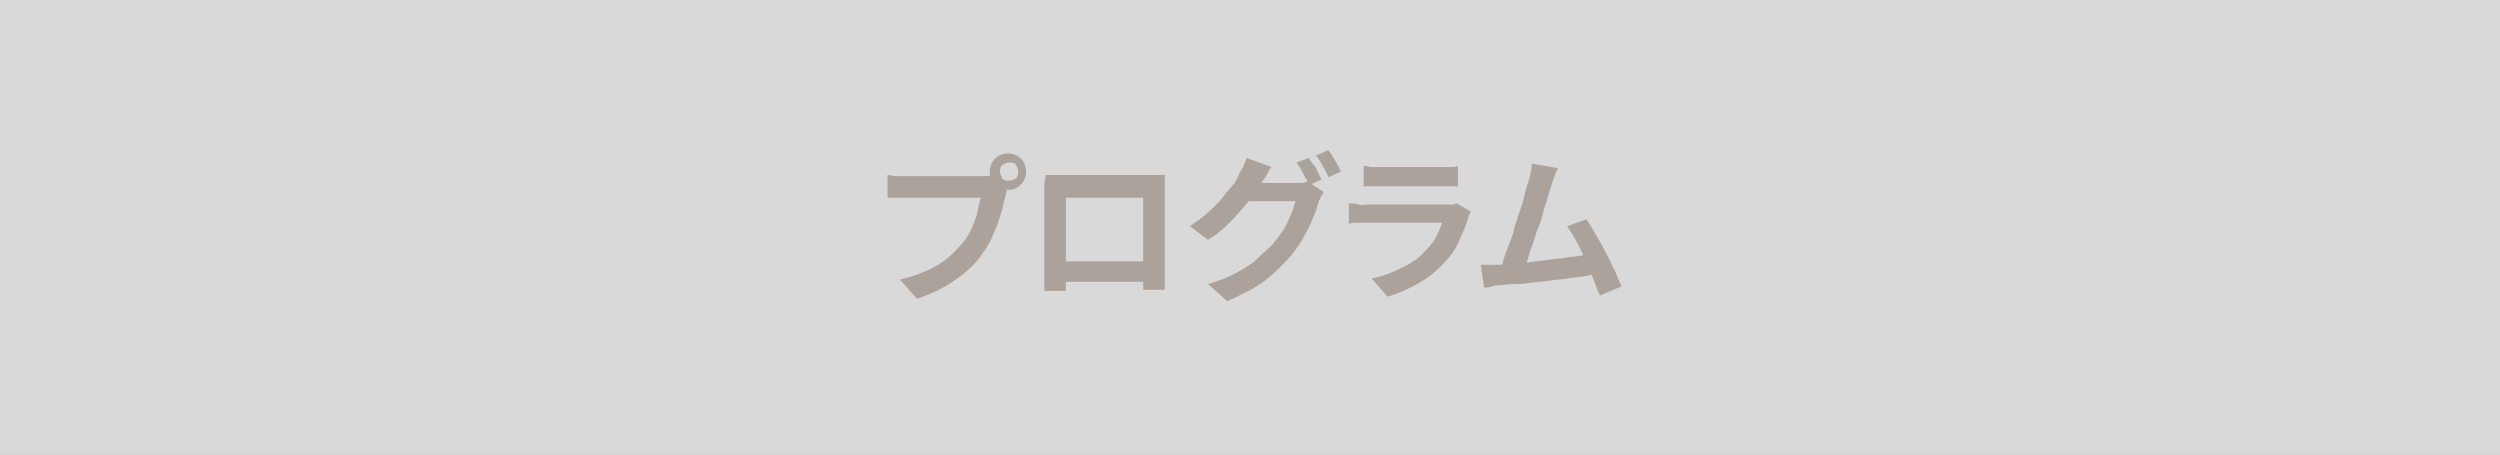 <?xml version="1.0" encoding="utf-8"?>
<!-- Generator: Adobe Illustrator 27.4.1, SVG Export Plug-In . SVG Version: 6.00 Build 0)  -->
<svg version="1.1" id="レイヤー_1" xmlns="http://www.w3.org/2000/svg" xmlns:xlink="http://www.w3.org/1999/xlink" x="0px"
	 y="0px" viewBox="0 0 220 40" style="enable-background:new 0 0 220 40;" xml:space="preserve">
<rect x="0" y="0" width="220" height="40" fill="#808080" stroke="none"/>
<style type="text/css">
	.st0{opacity:0.7;fill:#FFFFFF;enable-background:new    ;}
	.st1{opacity:0.3;}
	.st2{fill:#40210F;}
</style>
<rect class="st0" width="220" height="40"/>
<g class="st1">
	<g>
		<path class="st2" d="M88.8,16.2c-0.1,0.1-0.1,0.3-0.2,0.5c0,0.2-0.1,0.3-0.1,0.5c-0.1,0.3-0.2,0.7-0.3,1.2
			c-0.1,0.4-0.3,0.9-0.4,1.3c-0.2,0.5-0.4,0.9-0.6,1.4c-0.2,0.4-0.5,0.9-0.8,1.3C86,23,85.5,23.5,84.9,24s-1.2,0.9-1.9,1.3
			c-0.7,0.4-1.5,0.7-2.3,1l-1.5-1.7c0.9-0.2,1.7-0.5,2.4-0.8c0.7-0.3,1.3-0.7,1.8-1.1s0.9-0.9,1.3-1.3c0.3-0.4,0.6-0.8,0.8-1.3
			c0.2-0.5,0.4-0.9,0.5-1.4s0.2-0.9,0.3-1.3c-0.1,0-0.4,0-0.7,0c-0.3,0-0.7,0-1.1,0s-0.9,0-1.4,0s-0.9,0-1.4,0c-0.4,0-0.8,0-1.2,0
			s-0.6,0-0.8,0c-0.3,0-0.6,0-0.9,0s-0.5,0-0.7,0v-2c0.1,0,0.3,0,0.5,0.1c0.2,0,0.4,0,0.6,0s0.4,0,0.5,0s0.4,0,0.6,0s0.6,0,1,0
			s0.7,0,1.1,0s0.8,0,1.2,0c0.4,0,0.8,0,1.1,0s0.6,0,0.9,0s0.4,0,0.5,0s0.3,0,0.5,0s0.4,0,0.6-0.1L88.8,16.2z M87.1,15.1
			c0-0.3,0.1-0.6,0.2-0.8c0.2-0.3,0.4-0.5,0.6-0.6s0.5-0.2,0.8-0.2s0.6,0.1,0.8,0.2s0.5,0.4,0.6,0.6s0.2,0.5,0.2,0.8
			s-0.1,0.6-0.2,0.8s-0.4,0.5-0.6,0.6c-0.3,0.2-0.5,0.2-0.8,0.2s-0.6-0.1-0.8-0.2c-0.3-0.2-0.5-0.4-0.6-0.6
			C87.2,15.6,87.1,15.4,87.1,15.1z M88,15.1c0,0.2,0.1,0.4,0.2,0.6c0.2,0.2,0.3,0.2,0.6,0.2c0.2,0,0.4-0.1,0.6-0.2
			c0.2-0.2,0.2-0.3,0.2-0.6c0-0.2-0.1-0.4-0.2-0.6s-0.4-0.2-0.6-0.2s-0.4,0.1-0.6,0.2C88.1,14.6,88,14.8,88,15.1z"/>
		<path class="st2" d="M92,15.4c0.3,0,0.6,0,0.8,0c0.3,0,0.5,0,0.7,0c0.1,0,0.4,0,0.7,0s0.7,0,1.1,0s0.9,0,1.3,0c0.5,0,1,0,1.4,0
			c0.5,0,0.9,0,1.4,0s0.8,0,1.1,0c0.3,0,0.5,0,0.7,0s0.4,0,0.6,0s0.5,0,0.7,0c0,0.2,0,0.4,0,0.7c0,0.2,0,0.5,0,0.7
			c0,0.1,0,0.3,0,0.6s0,0.6,0,1s0,0.8,0,1.2s0,0.9,0,1.3s0,0.8,0,1.2c0,0.4,0,0.7,0,1s0,0.5,0,0.6s0,0.3,0,0.5s0,0.4,0,0.6
			s0,0.4,0,0.5c0,0.2,0,0.2,0,0.2h-1.9c0,0,0-0.1,0-0.3c0-0.2,0-0.5,0-0.7s0-0.6,0-0.8c0-0.1,0-0.3,0-0.6c0-0.3,0-0.6,0-1
			s0-0.8,0-1.2c0-0.4,0-0.9,0-1.3s0-0.8,0-1.1s0-0.7,0-1.1h-6.8c0,0.4,0,0.8,0,1.1c0,0.3,0,0.7,0,1.1s0,0.9,0,1.3s0,0.9,0,1.2
			s0,0.7,0,1s0,0.5,0,0.6c0,0.2,0,0.4,0,0.6s0,0.4,0,0.6s0,0.4,0,0.5s0,0.2,0,0.2h-1.9c0,0,0-0.1,0-0.2s0-0.3,0-0.5s0-0.4,0-0.6
			s0-0.4,0-0.6c0-0.1,0-0.3,0-0.6s0-0.6,0-1s0-0.8,0-1.2c0-0.4,0-0.9,0-1.3s0-0.8,0-1.2s0-0.7,0-1s0-0.5,0-0.6c0-0.2,0-0.4,0-0.7
			C92,15.8,92,15.6,92,15.4z M101.3,23v1.8h-8.4V23H101.3z"/>
		<path class="st2" d="M111.9,14.7c-0.2,0.2-0.3,0.5-0.5,0.8s-0.3,0.5-0.4,0.6c-0.3,0.6-0.7,1.1-1.2,1.7s-1,1.2-1.6,1.8
			c-0.6,0.6-1.2,1.1-1.9,1.5l-1.6-1.2c0.6-0.4,1.2-0.8,1.6-1.2s0.9-0.8,1.2-1.2c0.3-0.4,0.6-0.8,0.9-1.1s0.5-0.7,0.6-1
			c0.1-0.2,0.2-0.4,0.4-0.7c0.1-0.3,0.2-0.5,0.3-0.8L111.9,14.7z M116.5,16.9c-0.1,0.1-0.2,0.3-0.3,0.5s-0.2,0.4-0.2,0.5
			c-0.1,0.4-0.3,0.9-0.5,1.4s-0.5,1.1-0.8,1.6c-0.3,0.6-0.7,1.1-1.1,1.6c-0.7,0.8-1.4,1.5-2.3,2.2s-2,1.2-3.3,1.8l-1.7-1.5
			c1-0.3,1.8-0.6,2.5-1s1.3-0.7,1.8-1.2s1-0.9,1.4-1.3c0.3-0.4,0.6-0.8,0.9-1.2c0.3-0.5,0.5-0.9,0.7-1.4s0.3-0.9,0.4-1.2h-4.7
			l0.6-1.6c0.1,0,0.3,0,0.6,0c0.3,0,0.6,0,0.9,0s0.7,0,1,0s0.6,0,0.9,0s0.4,0,0.5,0c0.2,0,0.4,0,0.7,0s0.4-0.1,0.6-0.1L116.5,16.9z
			 M115.2,13.9c0.1,0.2,0.2,0.4,0.4,0.6s0.3,0.5,0.4,0.7s0.2,0.4,0.3,0.6l-1.1,0.5c-0.1-0.3-0.3-0.6-0.5-1s-0.4-0.7-0.6-1
			L115.2,13.9z M116.9,13.2c0.1,0.2,0.3,0.4,0.4,0.6c0.1,0.2,0.3,0.5,0.4,0.7s0.2,0.4,0.3,0.6l-1.1,0.5c-0.1-0.3-0.3-0.6-0.5-1
			s-0.4-0.7-0.6-0.9L116.9,13.2z"/>
		<path class="st2" d="M129.4,18.6c0,0.1-0.1,0.2-0.1,0.3c-0.1,0.1-0.1,0.2-0.1,0.3c-0.2,0.7-0.5,1.3-0.8,2s-0.7,1.3-1.3,1.9
			c-0.7,0.8-1.5,1.4-2.4,1.9s-1.8,0.9-2.6,1.1l-1.4-1.6c1.1-0.2,2-0.6,2.8-1s1.5-0.9,2-1.5c0.4-0.4,0.7-0.8,0.9-1.2
			c0.2-0.4,0.4-0.8,0.5-1.2c-0.1,0-0.3,0-0.5,0s-0.6,0-0.9,0c-0.4,0-0.7,0-1.1,0s-0.8,0-1.2,0c-0.4,0-0.8,0-1.2,0s-0.7,0-1,0
			s-0.5,0-0.7,0s-0.4,0-0.7,0s-0.6,0-0.9,0.1v-1.8c0.3,0,0.6,0,0.9,0.1s0.5,0,0.7,0c0.1,0,0.4,0,0.6,0s0.6,0,1,0s0.8,0,1.2,0
			c0.4,0,0.8,0,1.3,0c0.4,0,0.8,0,1.2,0c0.4,0,0.7,0,1,0s0.5,0,0.6,0c0.2,0,0.4,0,0.6,0s0.3-0.1,0.4-0.1L129.4,18.6z M119.9,14.6
			c0.2,0,0.4,0,0.7,0.1c0.3,0,0.5,0,0.8,0c0.2,0,0.5,0,0.8,0c0.4,0,0.8,0,1.2,0s0.9,0,1.4,0c0.4,0,0.8,0,1.2,0c0.4,0,0.6,0,0.8,0
			c0.2,0,0.5,0,0.8,0s0.5,0,0.7-0.1v1.8c-0.2,0-0.4,0-0.7,0c-0.3,0-0.6,0-0.8,0c-0.2,0-0.4,0-0.8,0s-0.8,0-1.2,0s-0.9,0-1.4,0
			s-0.9,0-1.2,0c-0.4,0-0.6,0-0.8,0c-0.2,0-0.5,0-0.7,0s-0.5,0-0.7,0v-1.8H119.9z"/>
		<path class="st2" d="M131.7,23.3c0.3,0,0.7,0,1.2-0.1c0.5,0,0.9-0.1,1.5-0.1c0.5-0.1,1.1-0.1,1.6-0.2s1.1-0.1,1.6-0.2
			s1-0.1,1.5-0.2s0.8-0.1,1.2-0.2l0.4,1.8c-0.3,0-0.8,0.1-1.2,0.2c-0.5,0.1-1,0.1-1.5,0.2c-0.6,0.1-1.1,0.1-1.7,0.2
			c-0.6,0.1-1.1,0.1-1.7,0.2c-0.5,0.1-1,0.1-1.5,0.1s-0.8,0.1-1.2,0.1c-0.2,0-0.4,0-0.6,0.1s-0.5,0.1-0.7,0.1l-0.3-2
			c0.2,0,0.5,0,0.8,0C131.2,23.3,131.5,23.3,131.7,23.3z M137.1,14.8c-0.1,0.2-0.2,0.4-0.3,0.7s-0.2,0.5-0.3,0.9
			c-0.1,0.3-0.2,0.6-0.3,1s-0.3,0.8-0.4,1.3s-0.3,1-0.5,1.5s-0.3,1-0.5,1.5s-0.3,0.9-0.4,1.3c-0.1,0.4-0.3,0.7-0.4,0.9l-2.1,0.1
			c0.1-0.3,0.3-0.7,0.4-1.1s0.3-0.9,0.5-1.4s0.4-1,0.5-1.6c0.2-0.5,0.3-1,0.5-1.5s0.3-1,0.4-1.4s0.2-0.8,0.3-1
			c0.1-0.4,0.2-0.7,0.2-0.9c0.1-0.2,0.1-0.5,0.1-0.7L137.1,14.8z M139.6,19.3c0.3,0.4,0.5,0.8,0.8,1.3s0.6,1,0.9,1.6
			c0.3,0.5,0.5,1.1,0.8,1.6c0.2,0.5,0.4,1,0.6,1.4l-1.9,0.8c-0.2-0.4-0.4-0.9-0.6-1.5s-0.5-1.1-0.7-1.7c-0.3-0.6-0.5-1.1-0.8-1.6
			s-0.5-0.9-0.8-1.3L139.6,19.3z"/>
	</g>
</g>
</svg>
